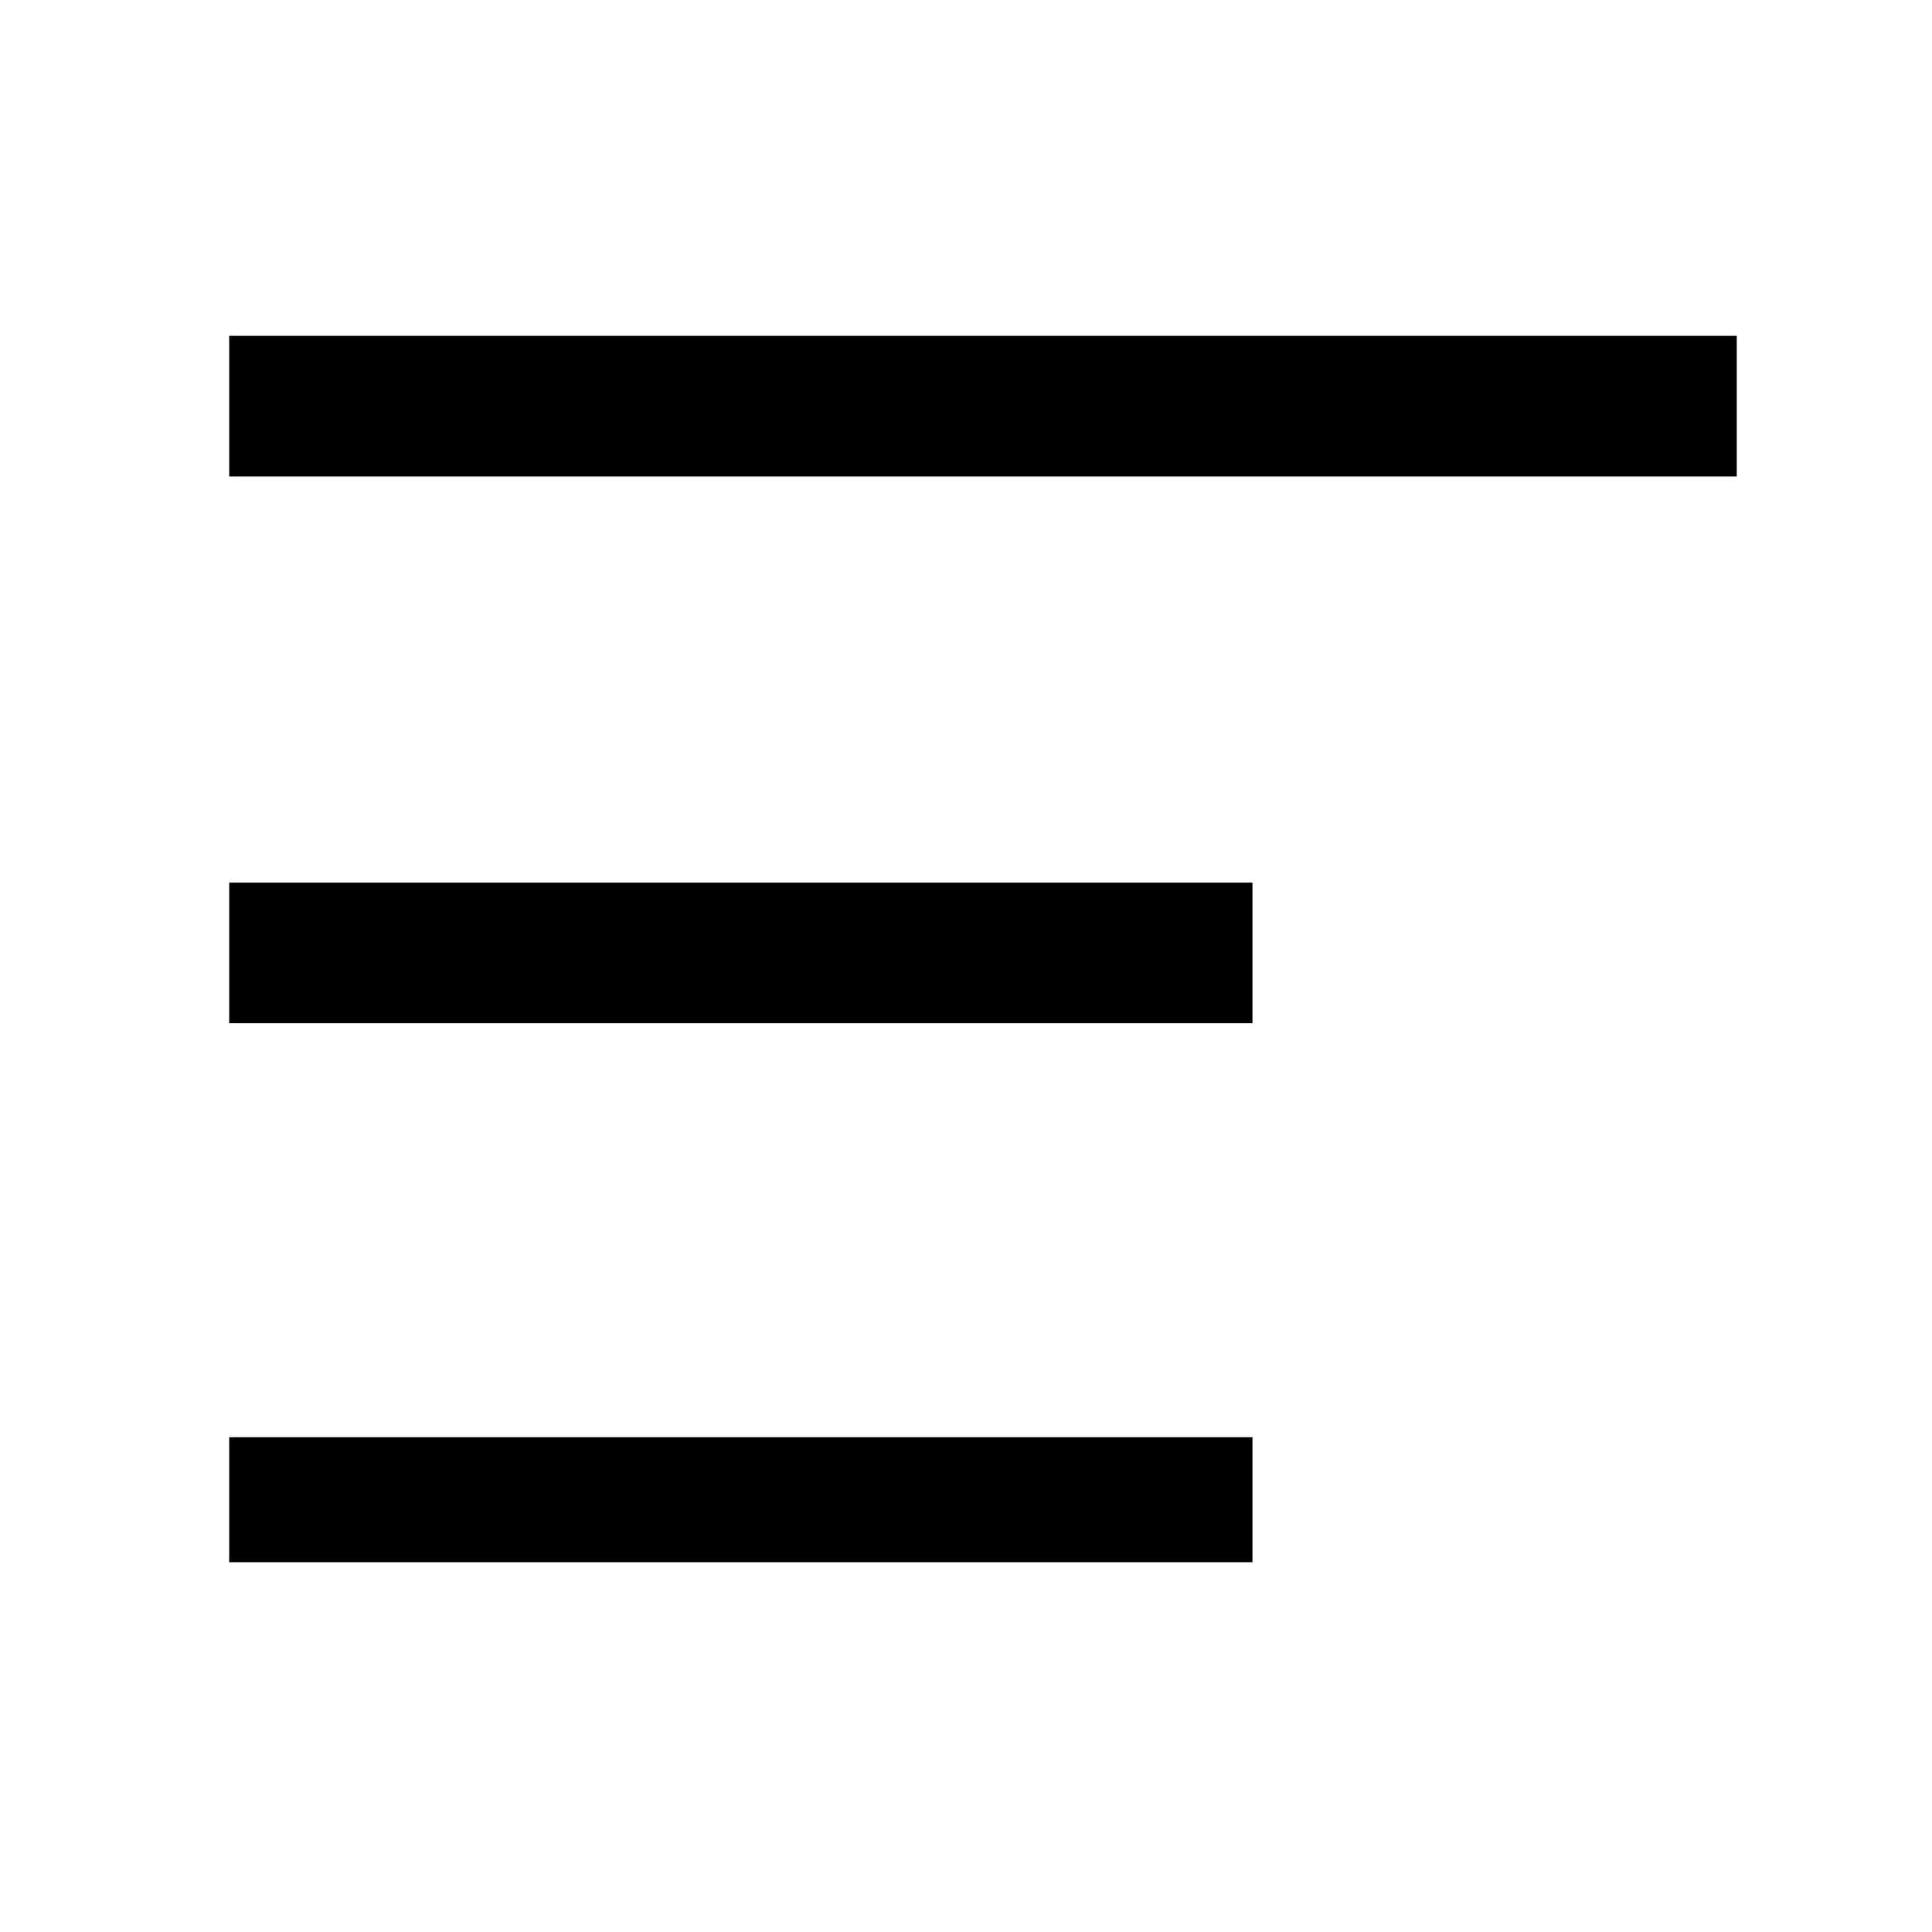 <?xml version="1.0" encoding="UTF-8"?> <svg xmlns="http://www.w3.org/2000/svg" width="512" height="512" viewBox="0 0 512 512" fill="none"><path d="M60.739 89H460.261V126.261H60.739V89Z" fill="black"></path><path d="M60.739 233.904H331.917V271.166H60.739V233.904Z" fill="black"></path><path d="M60.739 380.879H331.917V414H60.739V380.879Z" fill="black"></path></svg> 